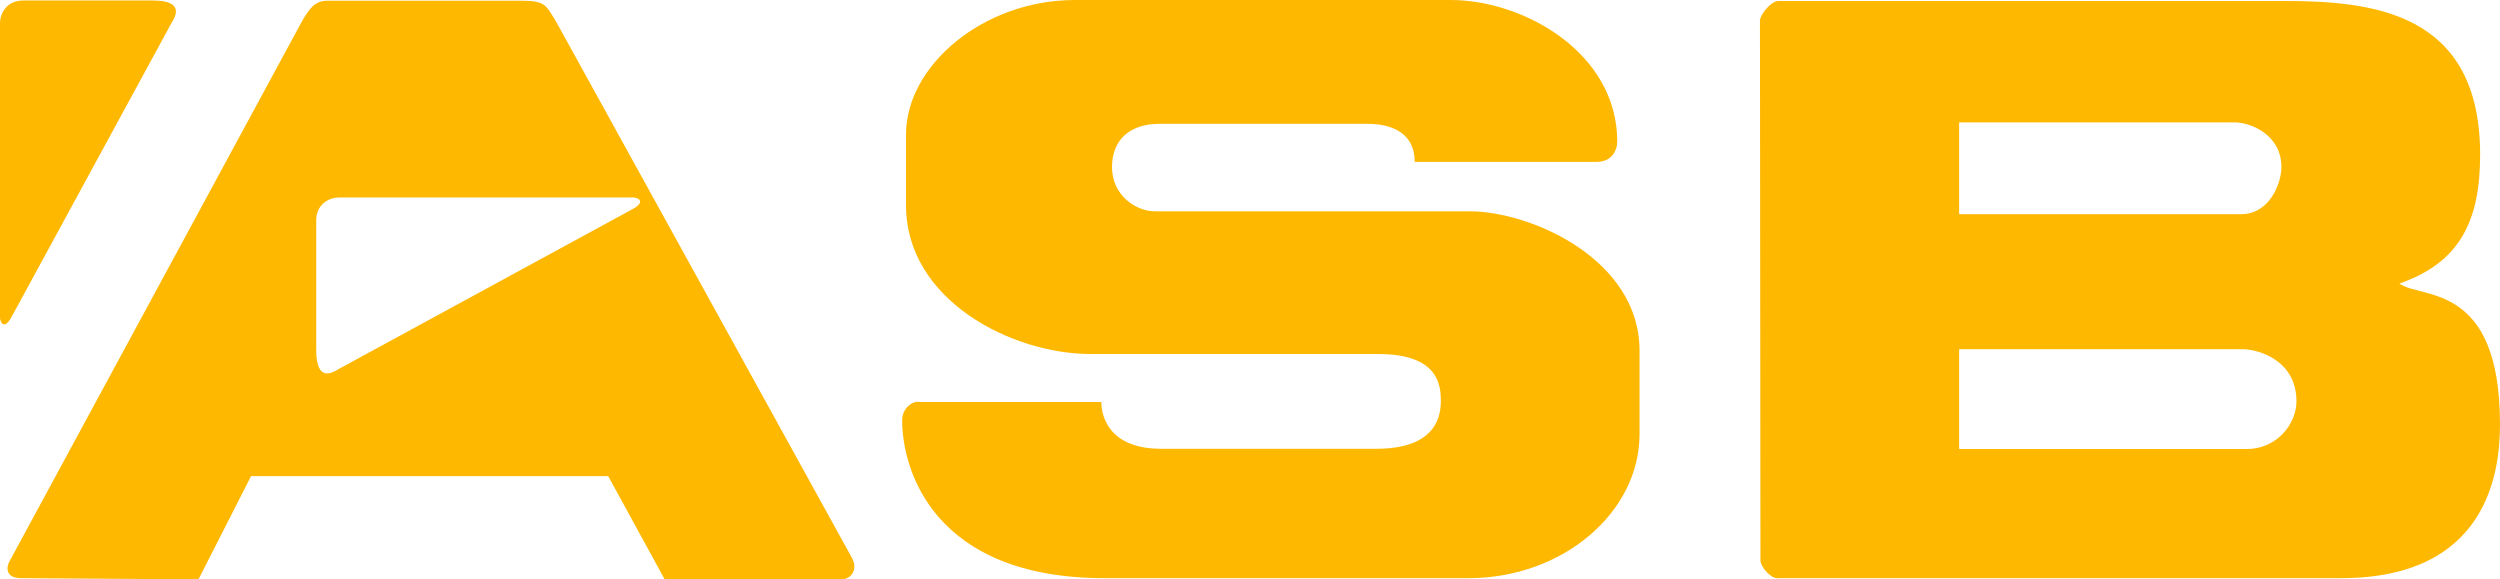 <?xml version="1.0" encoding="UTF-8"?><svg id="svg2" xmlns="http://www.w3.org/2000/svg" width="363.961mm" height="84.349mm" viewBox="0 0 1031.7 239.1"><defs><style>.cls-1{fill:#ffb800;}</style></defs><path id="path3785" class="cls-1" d="M0,131.1V9.4C0,6,2.4,.2,9.6,.2H62.9c14.2,0,9,7.3,7.7,9.6L4.6,131.1c-3.1,5.4-4.6,1.5-4.6,0H0Z"/><path id="path3787" class="cls-1" d="M135.1,.3c-5,0-7.3,2.9-10.6,8.7L4,231.5c-1.6,2.7-1.6,7.1,4.6,7.1l73.3,.5,21.7-42.6H251l23.3,42.6h73c3.6,0,7.2-3.8,4.1-9.2L229.2,8.4c-3.9-6.1-4.1-8.1-13.8-8.1h-80.3Zm4.6,81.2h121.7c1.5,0,5.4,1.5,0,4.6l-121.3,66c-2.3,1.3-9.6,6.5-9.6-7.7v-53.4c0-7.1,5.8-9.5,9.2-9.5Z"/><path id="path3791" class="cls-1" d="M583.8,66.8h75.2c6,0,8.4-4.6,8.4-8.4,0-36.7-38.7-58.4-68.7-58.4h-155c-38.2,0-69.8,27.3-69.8,55.4v29.4c0,38.9,43.4,61.3,76.3,61.3h118.6c25.1,0,25.8,13.2,25.8,19.3,0,5.6-1.3,19.8-26.6,19.8h-88.8c-21.1,0-24.7-12.9-24.7-19.3h-74.9c-2.6-.7-7.3,2.2-7.3,7.6,0,20.3,12.9,65.1,83.6,65.1h150.1c38.9,0,70.6-27.1,70.6-59.4v-34.5c0-37.8-44.9-57.5-70.2-57.5h-129.9c-7.6,0-17.6-6.5-17.6-18.2,0-11.6,7.7-17.9,19.5-17.9h85.5c9.1-.1,19.9,2.9,19.9,15.7h0Z"/><path id="path3793" class="cls-1" d="M733.9,.4c-3.1,0-7.6,5.8-7.6,8l.2,222.9c0,2.5,4.2,7.5,7.1,7.3h232.4c59.8,0,65.7-42.6,65.7-63.5,0-59.2-32.9-51.5-41.5-58.1,25.1-8.7,33.3-26,33.3-53.2C1023.5,4.5,978.4,.4,942.1,.4h-208.2Zm74.6,50.1h113.8c5.9,0,19.2,4.7,19.2,18.5,0,6.2-4.6,19.4-16.7,19.4h-116.3V50.5Zm0,93.6h117c5.9,0,22.2,4.2,22.2,21.5,0,9.7-8.5,19.9-20.8,19.7h-118.4v-41.2h0Z"/></svg>